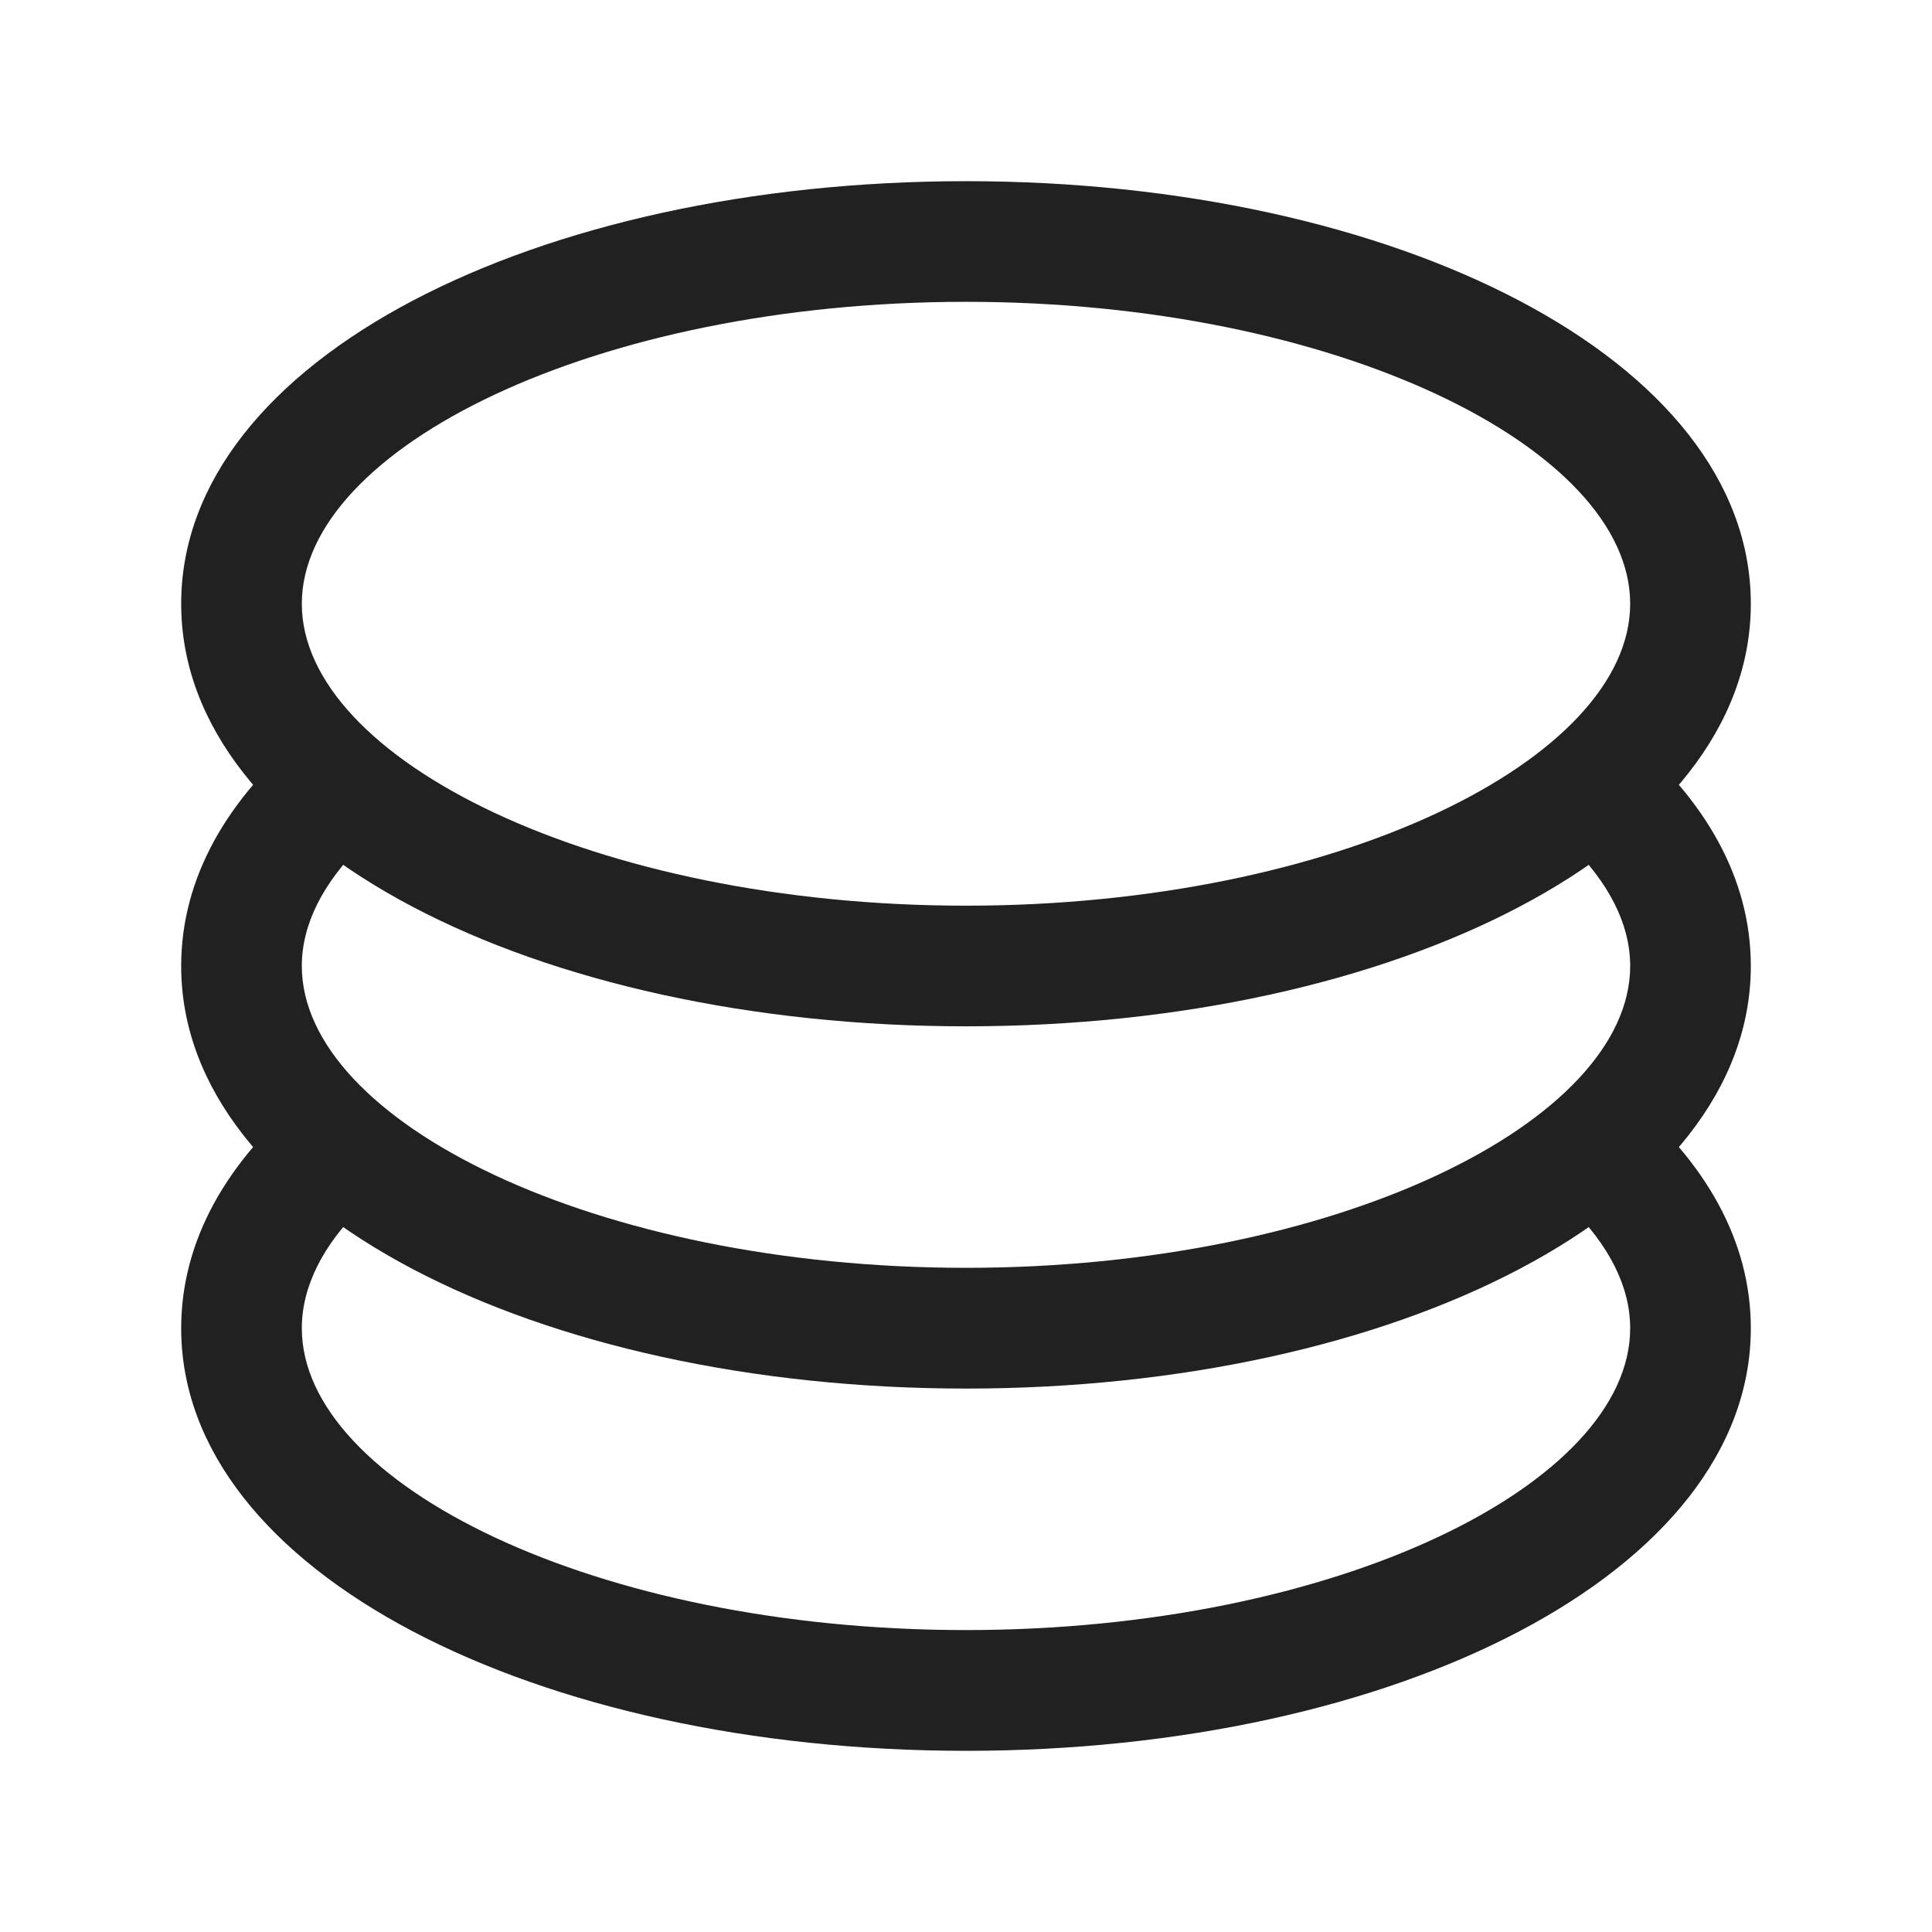 <svg width="18" height="18" viewBox="0 0 18 18" fill="none" xmlns="http://www.w3.org/2000/svg">
<path d="M2.846 10.208L3.372 11.243C3.012 11.597 2.812 11.983 2.812 12.375C2.812 13.822 5.543 15.187 9 15.187C12.457 15.187 15.188 13.822 15.188 12.375C15.188 11.983 14.987 11.598 14.628 11.244L15.164 10.217C15.889 10.825 16.312 11.56 16.312 12.375C16.312 14.655 12.998 16.312 9 16.312C5.002 16.312 1.688 14.655 1.688 12.375C1.688 11.556 2.115 10.818 2.846 10.208Z" fill="#212121"/>
<path d="M2.846 6.833L3.372 7.868C3.012 8.224 2.812 8.609 2.812 9C2.812 10.447 5.543 11.812 9 11.812C12.457 11.812 15.188 10.447 15.188 9C15.188 8.608 14.987 8.224 14.628 7.869L15.164 6.842C15.889 7.45 16.312 8.185 16.312 9C16.312 11.28 12.998 12.937 9 12.937C5.002 12.937 1.688 11.28 1.688 9C1.688 8.181 2.115 7.443 2.846 6.833Z" fill="#212121"/>
<path d="M9 9.562C5.002 9.562 1.688 7.905 1.688 5.625C1.688 3.345 5.002 1.688 9 1.688C12.998 1.688 16.312 3.345 16.312 5.625C16.312 7.905 12.998 9.562 9 9.562ZM9 8.438C12.457 8.438 15.188 7.072 15.188 5.625C15.188 4.178 12.457 2.812 9 2.812C5.543 2.812 2.812 4.178 2.812 5.625C2.812 7.072 5.543 8.438 9 8.438Z" fill="#212121"/>
</svg>

